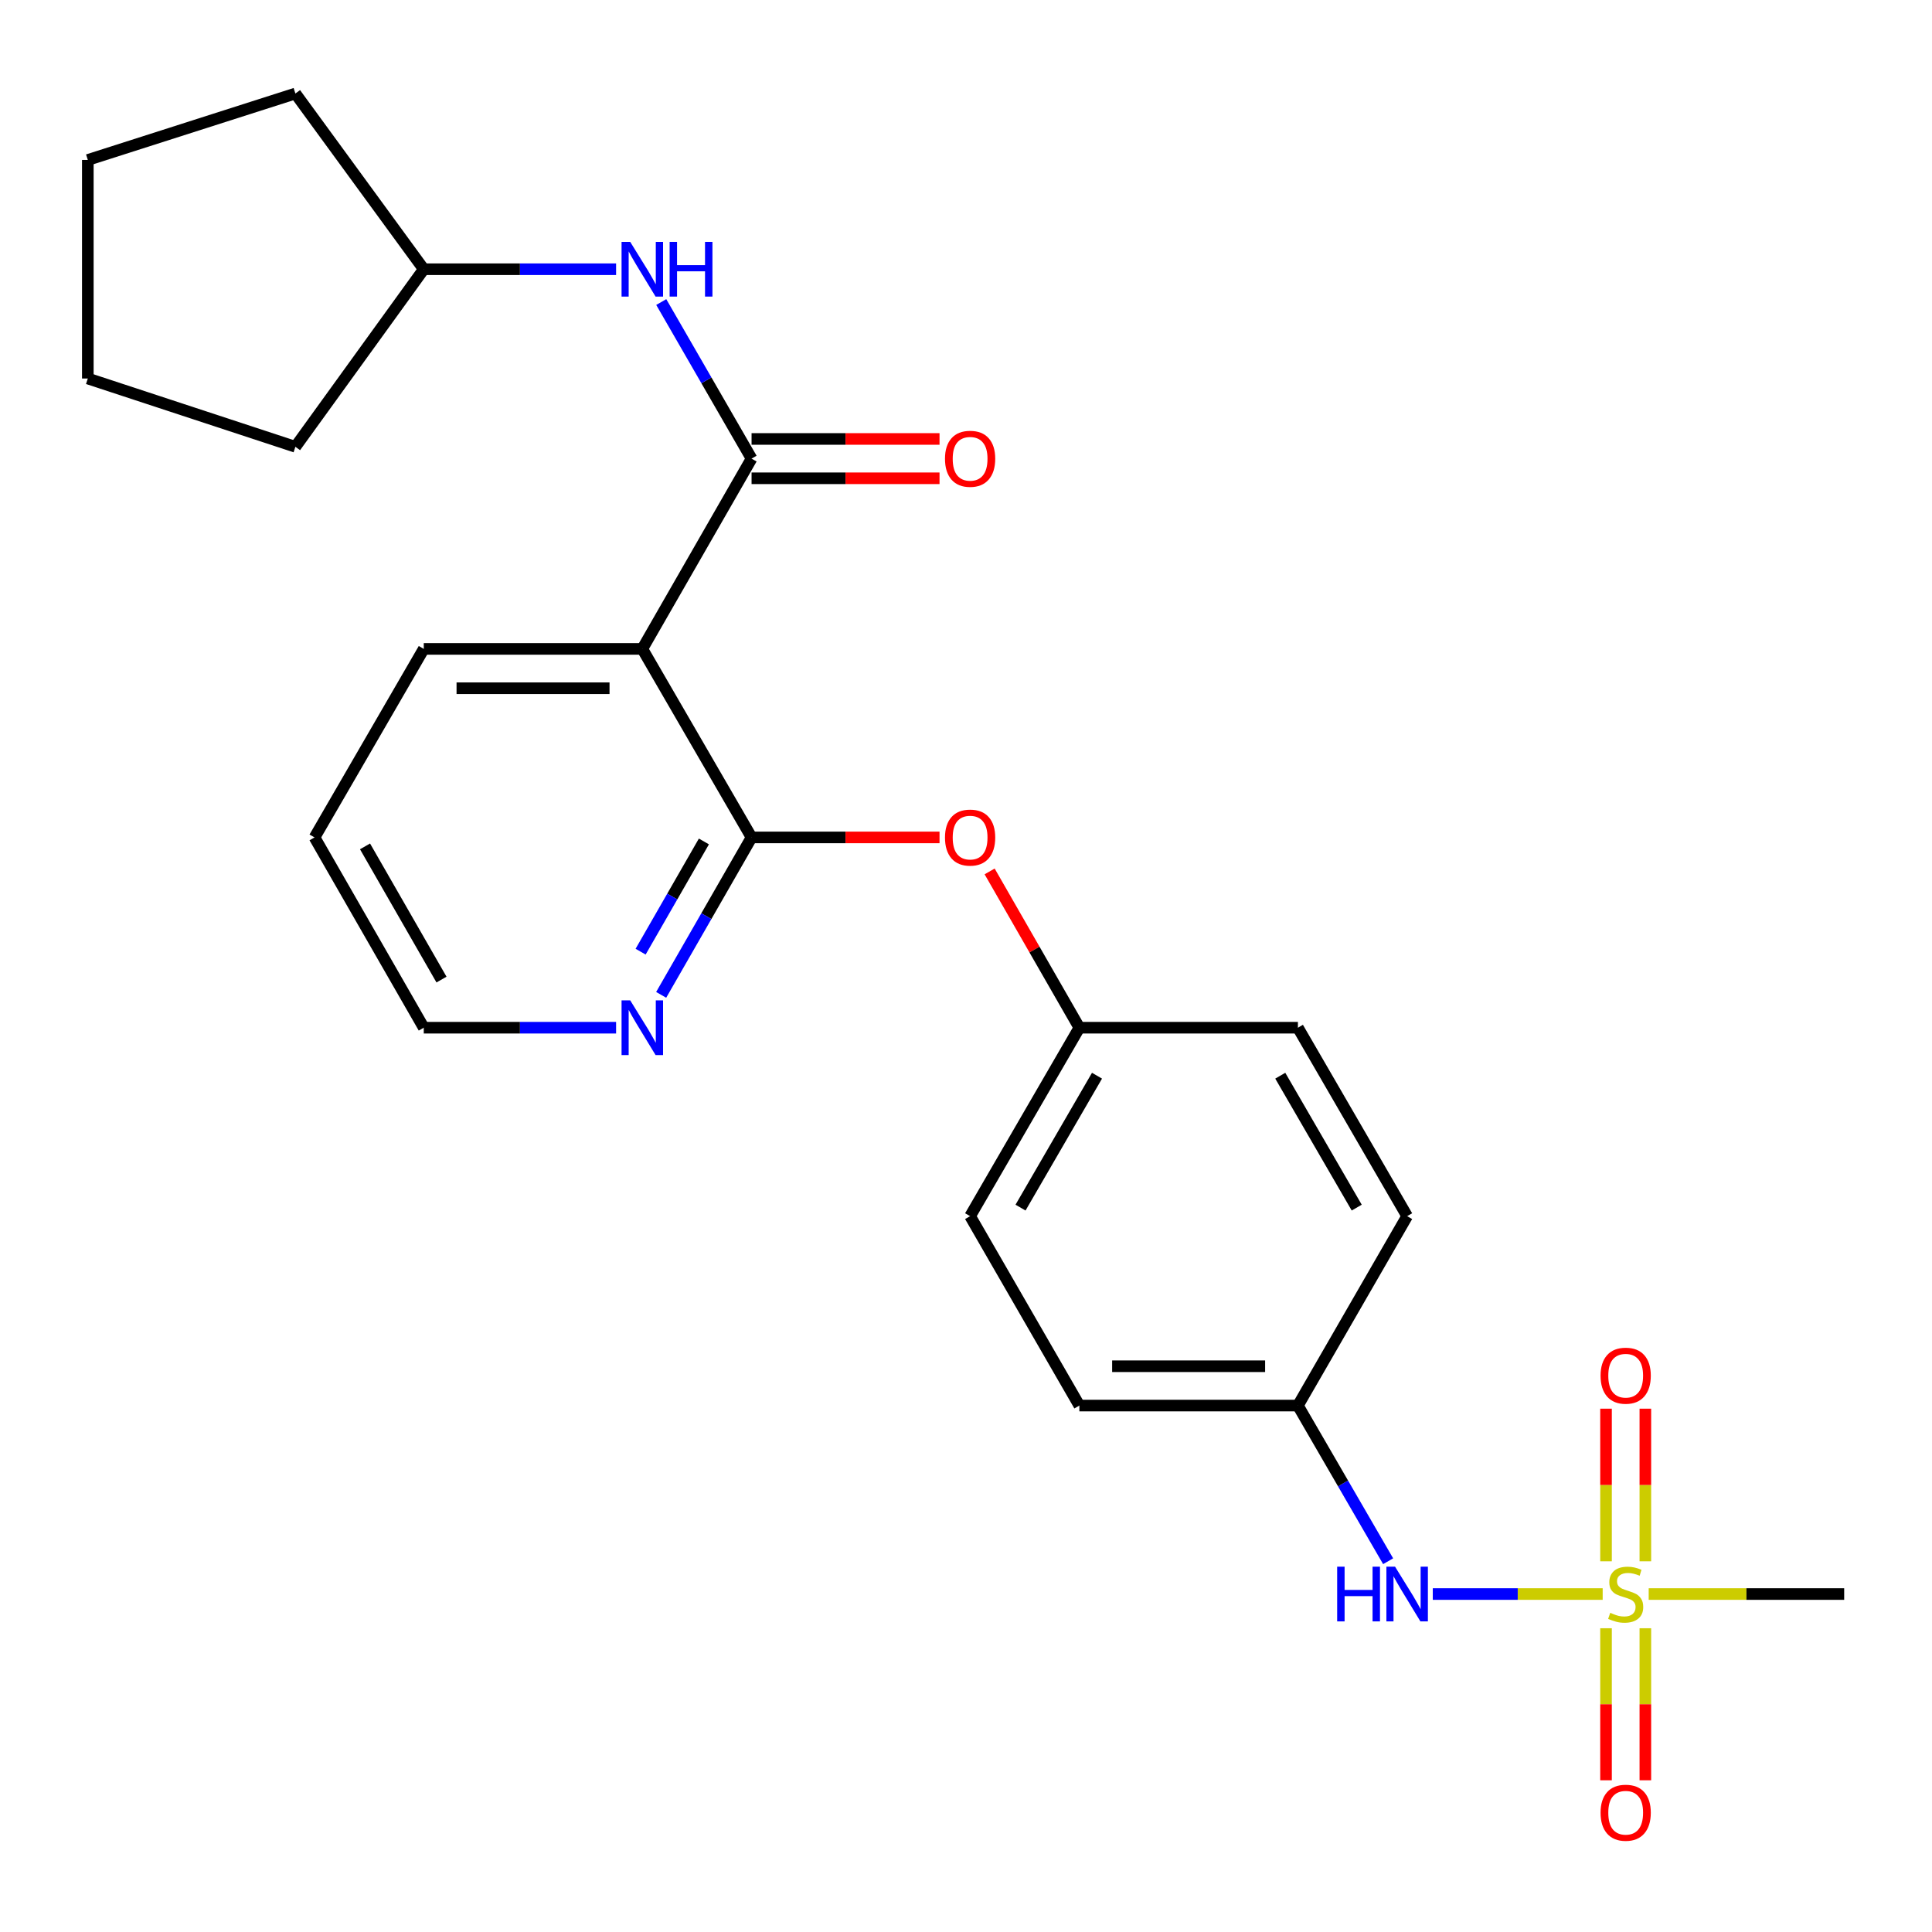 <?xml version='1.0' encoding='iso-8859-1'?>
<svg version='1.1' baseProfile='full'
              xmlns='http://www.w3.org/2000/svg'
                      xmlns:rdkit='http://www.rdkit.org/xml'
                      xmlns:xlink='http://www.w3.org/1999/xlink'
                  xml:space='preserve'
width='1000px' height='1000px' viewBox='0 0 1000 1000'>
<!-- END OF HEADER -->
<rect style='opacity:1.0;fill:#FFFFFF;stroke:none' width='1000' height='1000' x='0' y='0'> </rect>
<path class='bond-4' d='M 829.544,825.072 L 785.575,825.072' style='fill:none;fill-rule:evenodd;stroke:#CCCC00;stroke-width:6px;stroke-linecap:butt;stroke-linejoin:miter;stroke-opacity:1' />
<path class='bond-4' d='M 785.575,825.072 L 741.606,825.072' style='fill:none;fill-rule:evenodd;stroke:#0000FF;stroke-width:6px;stroke-linecap:butt;stroke-linejoin:miter;stroke-opacity:1' />
<path class='bond-7' d='M 851.631,808.125 L 851.631,768.628' style='fill:none;fill-rule:evenodd;stroke:#CCCC00;stroke-width:6px;stroke-linecap:butt;stroke-linejoin:miter;stroke-opacity:1' />
<path class='bond-7' d='M 851.631,768.628 L 851.631,729.132' style='fill:none;fill-rule:evenodd;stroke:#FF0000;stroke-width:6px;stroke-linecap:butt;stroke-linejoin:miter;stroke-opacity:1' />
<path class='bond-7' d='M 831.273,808.125 L 831.273,768.628' style='fill:none;fill-rule:evenodd;stroke:#CCCC00;stroke-width:6px;stroke-linecap:butt;stroke-linejoin:miter;stroke-opacity:1' />
<path class='bond-7' d='M 831.273,768.628 L 831.273,729.132' style='fill:none;fill-rule:evenodd;stroke:#FF0000;stroke-width:6px;stroke-linecap:butt;stroke-linejoin:miter;stroke-opacity:1' />
<path class='bond-8' d='M 831.273,842.78 L 831.273,882.126' style='fill:none;fill-rule:evenodd;stroke:#CCCC00;stroke-width:6px;stroke-linecap:butt;stroke-linejoin:miter;stroke-opacity:1' />
<path class='bond-8' d='M 831.273,882.126 L 831.273,921.472' style='fill:none;fill-rule:evenodd;stroke:#FF0000;stroke-width:6px;stroke-linecap:butt;stroke-linejoin:miter;stroke-opacity:1' />
<path class='bond-8' d='M 851.631,842.78 L 851.631,882.126' style='fill:none;fill-rule:evenodd;stroke:#CCCC00;stroke-width:6px;stroke-linecap:butt;stroke-linejoin:miter;stroke-opacity:1' />
<path class='bond-8' d='M 851.631,882.126 L 851.631,921.472' style='fill:none;fill-rule:evenodd;stroke:#FF0000;stroke-width:6px;stroke-linecap:butt;stroke-linejoin:miter;stroke-opacity:1' />
<path class='bond-12' d='M 853.359,825.072 L 903.952,825.072' style='fill:none;fill-rule:evenodd;stroke:#CCCC00;stroke-width:6px;stroke-linecap:butt;stroke-linejoin:miter;stroke-opacity:1' />
<path class='bond-12' d='M 903.952,825.072 L 954.545,825.072' style='fill:none;fill-rule:evenodd;stroke:#000000;stroke-width:6px;stroke-linecap:butt;stroke-linejoin:miter;stroke-opacity:1' />
<path class='bond-0' d='M 389.01,237.38 L 332.458,335.872' style='fill:none;fill-rule:evenodd;stroke:#000000;stroke-width:6px;stroke-linecap:butt;stroke-linejoin:miter;stroke-opacity:1' />
<path class='bond-3' d='M 389.01,237.38 L 365.635,196.861' style='fill:none;fill-rule:evenodd;stroke:#000000;stroke-width:6px;stroke-linecap:butt;stroke-linejoin:miter;stroke-opacity:1' />
<path class='bond-3' d='M 365.635,196.861 L 342.259,156.341' style='fill:none;fill-rule:evenodd;stroke:#0000FF;stroke-width:6px;stroke-linecap:butt;stroke-linejoin:miter;stroke-opacity:1' />
<path class='bond-9' d='M 389.01,247.559 L 437.654,247.559' style='fill:none;fill-rule:evenodd;stroke:#000000;stroke-width:6px;stroke-linecap:butt;stroke-linejoin:miter;stroke-opacity:1' />
<path class='bond-9' d='M 437.654,247.559 L 486.298,247.559' style='fill:none;fill-rule:evenodd;stroke:#FF0000;stroke-width:6px;stroke-linecap:butt;stroke-linejoin:miter;stroke-opacity:1' />
<path class='bond-9' d='M 389.01,227.201 L 437.654,227.201' style='fill:none;fill-rule:evenodd;stroke:#000000;stroke-width:6px;stroke-linecap:butt;stroke-linejoin:miter;stroke-opacity:1' />
<path class='bond-9' d='M 437.654,227.201 L 486.298,227.201' style='fill:none;fill-rule:evenodd;stroke:#FF0000;stroke-width:6px;stroke-linecap:butt;stroke-linejoin:miter;stroke-opacity:1' />
<path class='bond-1' d='M 332.458,335.872 L 389.01,433.447' style='fill:none;fill-rule:evenodd;stroke:#000000;stroke-width:6px;stroke-linecap:butt;stroke-linejoin:miter;stroke-opacity:1' />
<path class='bond-14' d='M 332.458,335.872 L 219.342,335.872' style='fill:none;fill-rule:evenodd;stroke:#000000;stroke-width:6px;stroke-linecap:butt;stroke-linejoin:miter;stroke-opacity:1' />
<path class='bond-14' d='M 315.49,356.231 L 236.309,356.231' style='fill:none;fill-rule:evenodd;stroke:#000000;stroke-width:6px;stroke-linecap:butt;stroke-linejoin:miter;stroke-opacity:1' />
<path class='bond-2' d='M 389.01,433.447 L 437.654,433.447' style='fill:none;fill-rule:evenodd;stroke:#000000;stroke-width:6px;stroke-linecap:butt;stroke-linejoin:miter;stroke-opacity:1' />
<path class='bond-2' d='M 437.654,433.447 L 486.298,433.447' style='fill:none;fill-rule:evenodd;stroke:#FF0000;stroke-width:6px;stroke-linecap:butt;stroke-linejoin:miter;stroke-opacity:1' />
<path class='bond-6' d='M 389.01,433.447 L 365.614,474.193' style='fill:none;fill-rule:evenodd;stroke:#000000;stroke-width:6px;stroke-linecap:butt;stroke-linejoin:miter;stroke-opacity:1' />
<path class='bond-6' d='M 365.614,474.193 L 342.219,514.939' style='fill:none;fill-rule:evenodd;stroke:#0000FF;stroke-width:6px;stroke-linecap:butt;stroke-linejoin:miter;stroke-opacity:1' />
<path class='bond-6' d='M 364.336,435.534 L 347.959,464.056' style='fill:none;fill-rule:evenodd;stroke:#000000;stroke-width:6px;stroke-linecap:butt;stroke-linejoin:miter;stroke-opacity:1' />
<path class='bond-6' d='M 347.959,464.056 L 331.582,492.578' style='fill:none;fill-rule:evenodd;stroke:#0000FF;stroke-width:6px;stroke-linecap:butt;stroke-linejoin:miter;stroke-opacity:1' />
<path class='bond-13' d='M 318.89,139.352 L 269.116,139.352' style='fill:none;fill-rule:evenodd;stroke:#0000FF;stroke-width:6px;stroke-linecap:butt;stroke-linejoin:miter;stroke-opacity:1' />
<path class='bond-13' d='M 269.116,139.352 L 219.342,139.352' style='fill:none;fill-rule:evenodd;stroke:#000000;stroke-width:6px;stroke-linecap:butt;stroke-linejoin:miter;stroke-opacity:1' />
<path class='bond-11' d='M 718.495,808.094 L 695.145,767.807' style='fill:none;fill-rule:evenodd;stroke:#0000FF;stroke-width:6px;stroke-linecap:butt;stroke-linejoin:miter;stroke-opacity:1' />
<path class='bond-11' d='M 695.145,767.807 L 671.795,727.52' style='fill:none;fill-rule:evenodd;stroke:#000000;stroke-width:6px;stroke-linecap:butt;stroke-linejoin:miter;stroke-opacity:1' />
<path class='bond-5' d='M 512.232,451.046 L 535.455,491.493' style='fill:none;fill-rule:evenodd;stroke:#FF0000;stroke-width:6px;stroke-linecap:butt;stroke-linejoin:miter;stroke-opacity:1' />
<path class='bond-5' d='M 535.455,491.493 L 558.679,531.939' style='fill:none;fill-rule:evenodd;stroke:#000000;stroke-width:6px;stroke-linecap:butt;stroke-linejoin:miter;stroke-opacity:1' />
<path class='bond-19' d='M 318.89,531.939 L 269.116,531.939' style='fill:none;fill-rule:evenodd;stroke:#0000FF;stroke-width:6px;stroke-linecap:butt;stroke-linejoin:miter;stroke-opacity:1' />
<path class='bond-19' d='M 269.116,531.939 L 219.342,531.939' style='fill:none;fill-rule:evenodd;stroke:#000000;stroke-width:6px;stroke-linecap:butt;stroke-linejoin:miter;stroke-opacity:1' />
<path class='bond-10' d='M 558.679,531.939 L 671.795,531.939' style='fill:none;fill-rule:evenodd;stroke:#000000;stroke-width:6px;stroke-linecap:butt;stroke-linejoin:miter;stroke-opacity:1' />
<path class='bond-25' d='M 558.679,531.939 L 502.126,629.48' style='fill:none;fill-rule:evenodd;stroke:#000000;stroke-width:6px;stroke-linecap:butt;stroke-linejoin:miter;stroke-opacity:1' />
<path class='bond-25' d='M 567.809,556.782 L 528.222,625.061' style='fill:none;fill-rule:evenodd;stroke:#000000;stroke-width:6px;stroke-linecap:butt;stroke-linejoin:miter;stroke-opacity:1' />
<path class='bond-17' d='M 671.795,727.52 L 558.679,727.52' style='fill:none;fill-rule:evenodd;stroke:#000000;stroke-width:6px;stroke-linecap:butt;stroke-linejoin:miter;stroke-opacity:1' />
<path class='bond-17' d='M 654.827,707.161 L 575.646,707.161' style='fill:none;fill-rule:evenodd;stroke:#000000;stroke-width:6px;stroke-linecap:butt;stroke-linejoin:miter;stroke-opacity:1' />
<path class='bond-18' d='M 671.795,727.52 L 728.336,629.48' style='fill:none;fill-rule:evenodd;stroke:#000000;stroke-width:6px;stroke-linecap:butt;stroke-linejoin:miter;stroke-opacity:1' />
<path class='bond-20' d='M 219.342,139.352 L 152.893,231.261' style='fill:none;fill-rule:evenodd;stroke:#000000;stroke-width:6px;stroke-linecap:butt;stroke-linejoin:miter;stroke-opacity:1' />
<path class='bond-21' d='M 219.342,139.352 L 152.893,48.405' style='fill:none;fill-rule:evenodd;stroke:#000000;stroke-width:6px;stroke-linecap:butt;stroke-linejoin:miter;stroke-opacity:1' />
<path class='bond-26' d='M 219.342,335.872 L 162.801,433.447' style='fill:none;fill-rule:evenodd;stroke:#000000;stroke-width:6px;stroke-linecap:butt;stroke-linejoin:miter;stroke-opacity:1' />
<path class='bond-15' d='M 671.795,531.939 L 728.336,629.48' style='fill:none;fill-rule:evenodd;stroke:#000000;stroke-width:6px;stroke-linecap:butt;stroke-linejoin:miter;stroke-opacity:1' />
<path class='bond-15' d='M 662.662,556.78 L 702.241,625.059' style='fill:none;fill-rule:evenodd;stroke:#000000;stroke-width:6px;stroke-linecap:butt;stroke-linejoin:miter;stroke-opacity:1' />
<path class='bond-16' d='M 502.126,629.48 L 558.679,727.52' style='fill:none;fill-rule:evenodd;stroke:#000000;stroke-width:6px;stroke-linecap:butt;stroke-linejoin:miter;stroke-opacity:1' />
<path class='bond-22' d='M 219.342,531.939 L 162.801,433.447' style='fill:none;fill-rule:evenodd;stroke:#000000;stroke-width:6px;stroke-linecap:butt;stroke-linejoin:miter;stroke-opacity:1' />
<path class='bond-22' d='M 228.517,507.029 L 188.938,438.085' style='fill:none;fill-rule:evenodd;stroke:#000000;stroke-width:6px;stroke-linecap:butt;stroke-linejoin:miter;stroke-opacity:1' />
<path class='bond-23' d='M 152.893,231.261 L 45.455,195.916' style='fill:none;fill-rule:evenodd;stroke:#000000;stroke-width:6px;stroke-linecap:butt;stroke-linejoin:miter;stroke-opacity:1' />
<path class='bond-24' d='M 152.893,48.405 L 45.455,82.788' style='fill:none;fill-rule:evenodd;stroke:#000000;stroke-width:6px;stroke-linecap:butt;stroke-linejoin:miter;stroke-opacity:1' />
<path class='bond-27' d='M 45.455,195.916 L 45.455,82.788' style='fill:none;fill-rule:evenodd;stroke:#000000;stroke-width:6px;stroke-linecap:butt;stroke-linejoin:miter;stroke-opacity:1' />
<path  class='atom-0' d='M 833.452 834.792
Q 833.772 834.912, 835.092 835.472
Q 836.412 836.032, 837.852 836.392
Q 839.332 836.712, 840.772 836.712
Q 843.452 836.712, 845.012 835.432
Q 846.572 834.112, 846.572 831.832
Q 846.572 830.272, 845.772 829.312
Q 845.012 828.352, 843.812 827.832
Q 842.612 827.312, 840.612 826.712
Q 838.092 825.952, 836.572 825.232
Q 835.092 824.512, 834.012 822.992
Q 832.972 821.472, 832.972 818.912
Q 832.972 815.352, 835.372 813.152
Q 837.812 810.952, 842.612 810.952
Q 845.892 810.952, 849.612 812.512
L 848.692 815.592
Q 845.292 814.192, 842.732 814.192
Q 839.972 814.192, 838.452 815.352
Q 836.932 816.472, 836.972 818.432
Q 836.972 819.952, 837.732 820.872
Q 838.532 821.792, 839.652 822.312
Q 840.812 822.832, 842.732 823.432
Q 845.292 824.232, 846.812 825.032
Q 848.332 825.832, 849.412 827.472
Q 850.532 829.072, 850.532 831.832
Q 850.532 835.752, 847.892 837.872
Q 845.292 839.952, 840.932 839.952
Q 838.412 839.952, 836.492 839.392
Q 834.612 838.872, 832.372 837.952
L 833.452 834.792
' fill='#CCCC00'/>
<path  class='atom-4' d='M 326.198 125.192
L 335.478 140.192
Q 336.398 141.672, 337.878 144.352
Q 339.358 147.032, 339.438 147.192
L 339.438 125.192
L 343.198 125.192
L 343.198 153.512
L 339.318 153.512
L 329.358 137.112
Q 328.198 135.192, 326.958 132.992
Q 325.758 130.792, 325.398 130.112
L 325.398 153.512
L 321.718 153.512
L 321.718 125.192
L 326.198 125.192
' fill='#0000FF'/>
<path  class='atom-4' d='M 346.598 125.192
L 350.438 125.192
L 350.438 137.232
L 364.918 137.232
L 364.918 125.192
L 368.758 125.192
L 368.758 153.512
L 364.918 153.512
L 364.918 140.432
L 350.438 140.432
L 350.438 153.512
L 346.598 153.512
L 346.598 125.192
' fill='#0000FF'/>
<path  class='atom-5' d='M 692.116 810.912
L 695.956 810.912
L 695.956 822.952
L 710.436 822.952
L 710.436 810.912
L 714.276 810.912
L 714.276 839.232
L 710.436 839.232
L 710.436 826.152
L 695.956 826.152
L 695.956 839.232
L 692.116 839.232
L 692.116 810.912
' fill='#0000FF'/>
<path  class='atom-5' d='M 722.076 810.912
L 731.356 825.912
Q 732.276 827.392, 733.756 830.072
Q 735.236 832.752, 735.316 832.912
L 735.316 810.912
L 739.076 810.912
L 739.076 839.232
L 735.196 839.232
L 725.236 822.832
Q 724.076 820.912, 722.836 818.712
Q 721.636 816.512, 721.276 815.832
L 721.276 839.232
L 717.596 839.232
L 717.596 810.912
L 722.076 810.912
' fill='#0000FF'/>
<path  class='atom-6' d='M 489.126 433.527
Q 489.126 426.727, 492.486 422.927
Q 495.846 419.127, 502.126 419.127
Q 508.406 419.127, 511.766 422.927
Q 515.126 426.727, 515.126 433.527
Q 515.126 440.407, 511.726 444.327
Q 508.326 448.207, 502.126 448.207
Q 495.886 448.207, 492.486 444.327
Q 489.126 440.447, 489.126 433.527
M 502.126 445.007
Q 506.446 445.007, 508.766 442.127
Q 511.126 439.207, 511.126 433.527
Q 511.126 427.967, 508.766 425.167
Q 506.446 422.327, 502.126 422.327
Q 497.806 422.327, 495.446 425.127
Q 493.126 427.927, 493.126 433.527
Q 493.126 439.247, 495.446 442.127
Q 497.806 445.007, 502.126 445.007
' fill='#FF0000'/>
<path  class='atom-7' d='M 326.198 517.779
L 335.478 532.779
Q 336.398 534.259, 337.878 536.939
Q 339.358 539.619, 339.438 539.779
L 339.438 517.779
L 343.198 517.779
L 343.198 546.099
L 339.318 546.099
L 329.358 529.699
Q 328.198 527.779, 326.958 525.579
Q 325.758 523.379, 325.398 522.699
L 325.398 546.099
L 321.718 546.099
L 321.718 517.779
L 326.198 517.779
' fill='#0000FF'/>
<path  class='atom-8' d='M 828.452 712.048
Q 828.452 705.248, 831.812 701.448
Q 835.172 697.648, 841.452 697.648
Q 847.732 697.648, 851.092 701.448
Q 854.452 705.248, 854.452 712.048
Q 854.452 718.928, 851.052 722.848
Q 847.652 726.728, 841.452 726.728
Q 835.212 726.728, 831.812 722.848
Q 828.452 718.968, 828.452 712.048
M 841.452 723.528
Q 845.772 723.528, 848.092 720.648
Q 850.452 717.728, 850.452 712.048
Q 850.452 706.488, 848.092 703.688
Q 845.772 700.848, 841.452 700.848
Q 837.132 700.848, 834.772 703.648
Q 832.452 706.448, 832.452 712.048
Q 832.452 717.768, 834.772 720.648
Q 837.132 723.528, 841.452 723.528
' fill='#FF0000'/>
<path  class='atom-9' d='M 828.452 938.257
Q 828.452 931.457, 831.812 927.657
Q 835.172 923.857, 841.452 923.857
Q 847.732 923.857, 851.092 927.657
Q 854.452 931.457, 854.452 938.257
Q 854.452 945.137, 851.052 949.057
Q 847.652 952.937, 841.452 952.937
Q 835.212 952.937, 831.812 949.057
Q 828.452 945.177, 828.452 938.257
M 841.452 949.737
Q 845.772 949.737, 848.092 946.857
Q 850.452 943.937, 850.452 938.257
Q 850.452 932.697, 848.092 929.897
Q 845.772 927.057, 841.452 927.057
Q 837.132 927.057, 834.772 929.857
Q 832.452 932.657, 832.452 938.257
Q 832.452 943.977, 834.772 946.857
Q 837.132 949.737, 841.452 949.737
' fill='#FF0000'/>
<path  class='atom-10' d='M 489.126 237.46
Q 489.126 230.66, 492.486 226.86
Q 495.846 223.06, 502.126 223.06
Q 508.406 223.06, 511.766 226.86
Q 515.126 230.66, 515.126 237.46
Q 515.126 244.34, 511.726 248.26
Q 508.326 252.14, 502.126 252.14
Q 495.886 252.14, 492.486 248.26
Q 489.126 244.38, 489.126 237.46
M 502.126 248.94
Q 506.446 248.94, 508.766 246.06
Q 511.126 243.14, 511.126 237.46
Q 511.126 231.9, 508.766 229.1
Q 506.446 226.26, 502.126 226.26
Q 497.806 226.26, 495.446 229.06
Q 493.126 231.86, 493.126 237.46
Q 493.126 243.18, 495.446 246.06
Q 497.806 248.94, 502.126 248.94
' fill='#FF0000'/>
</svg>
